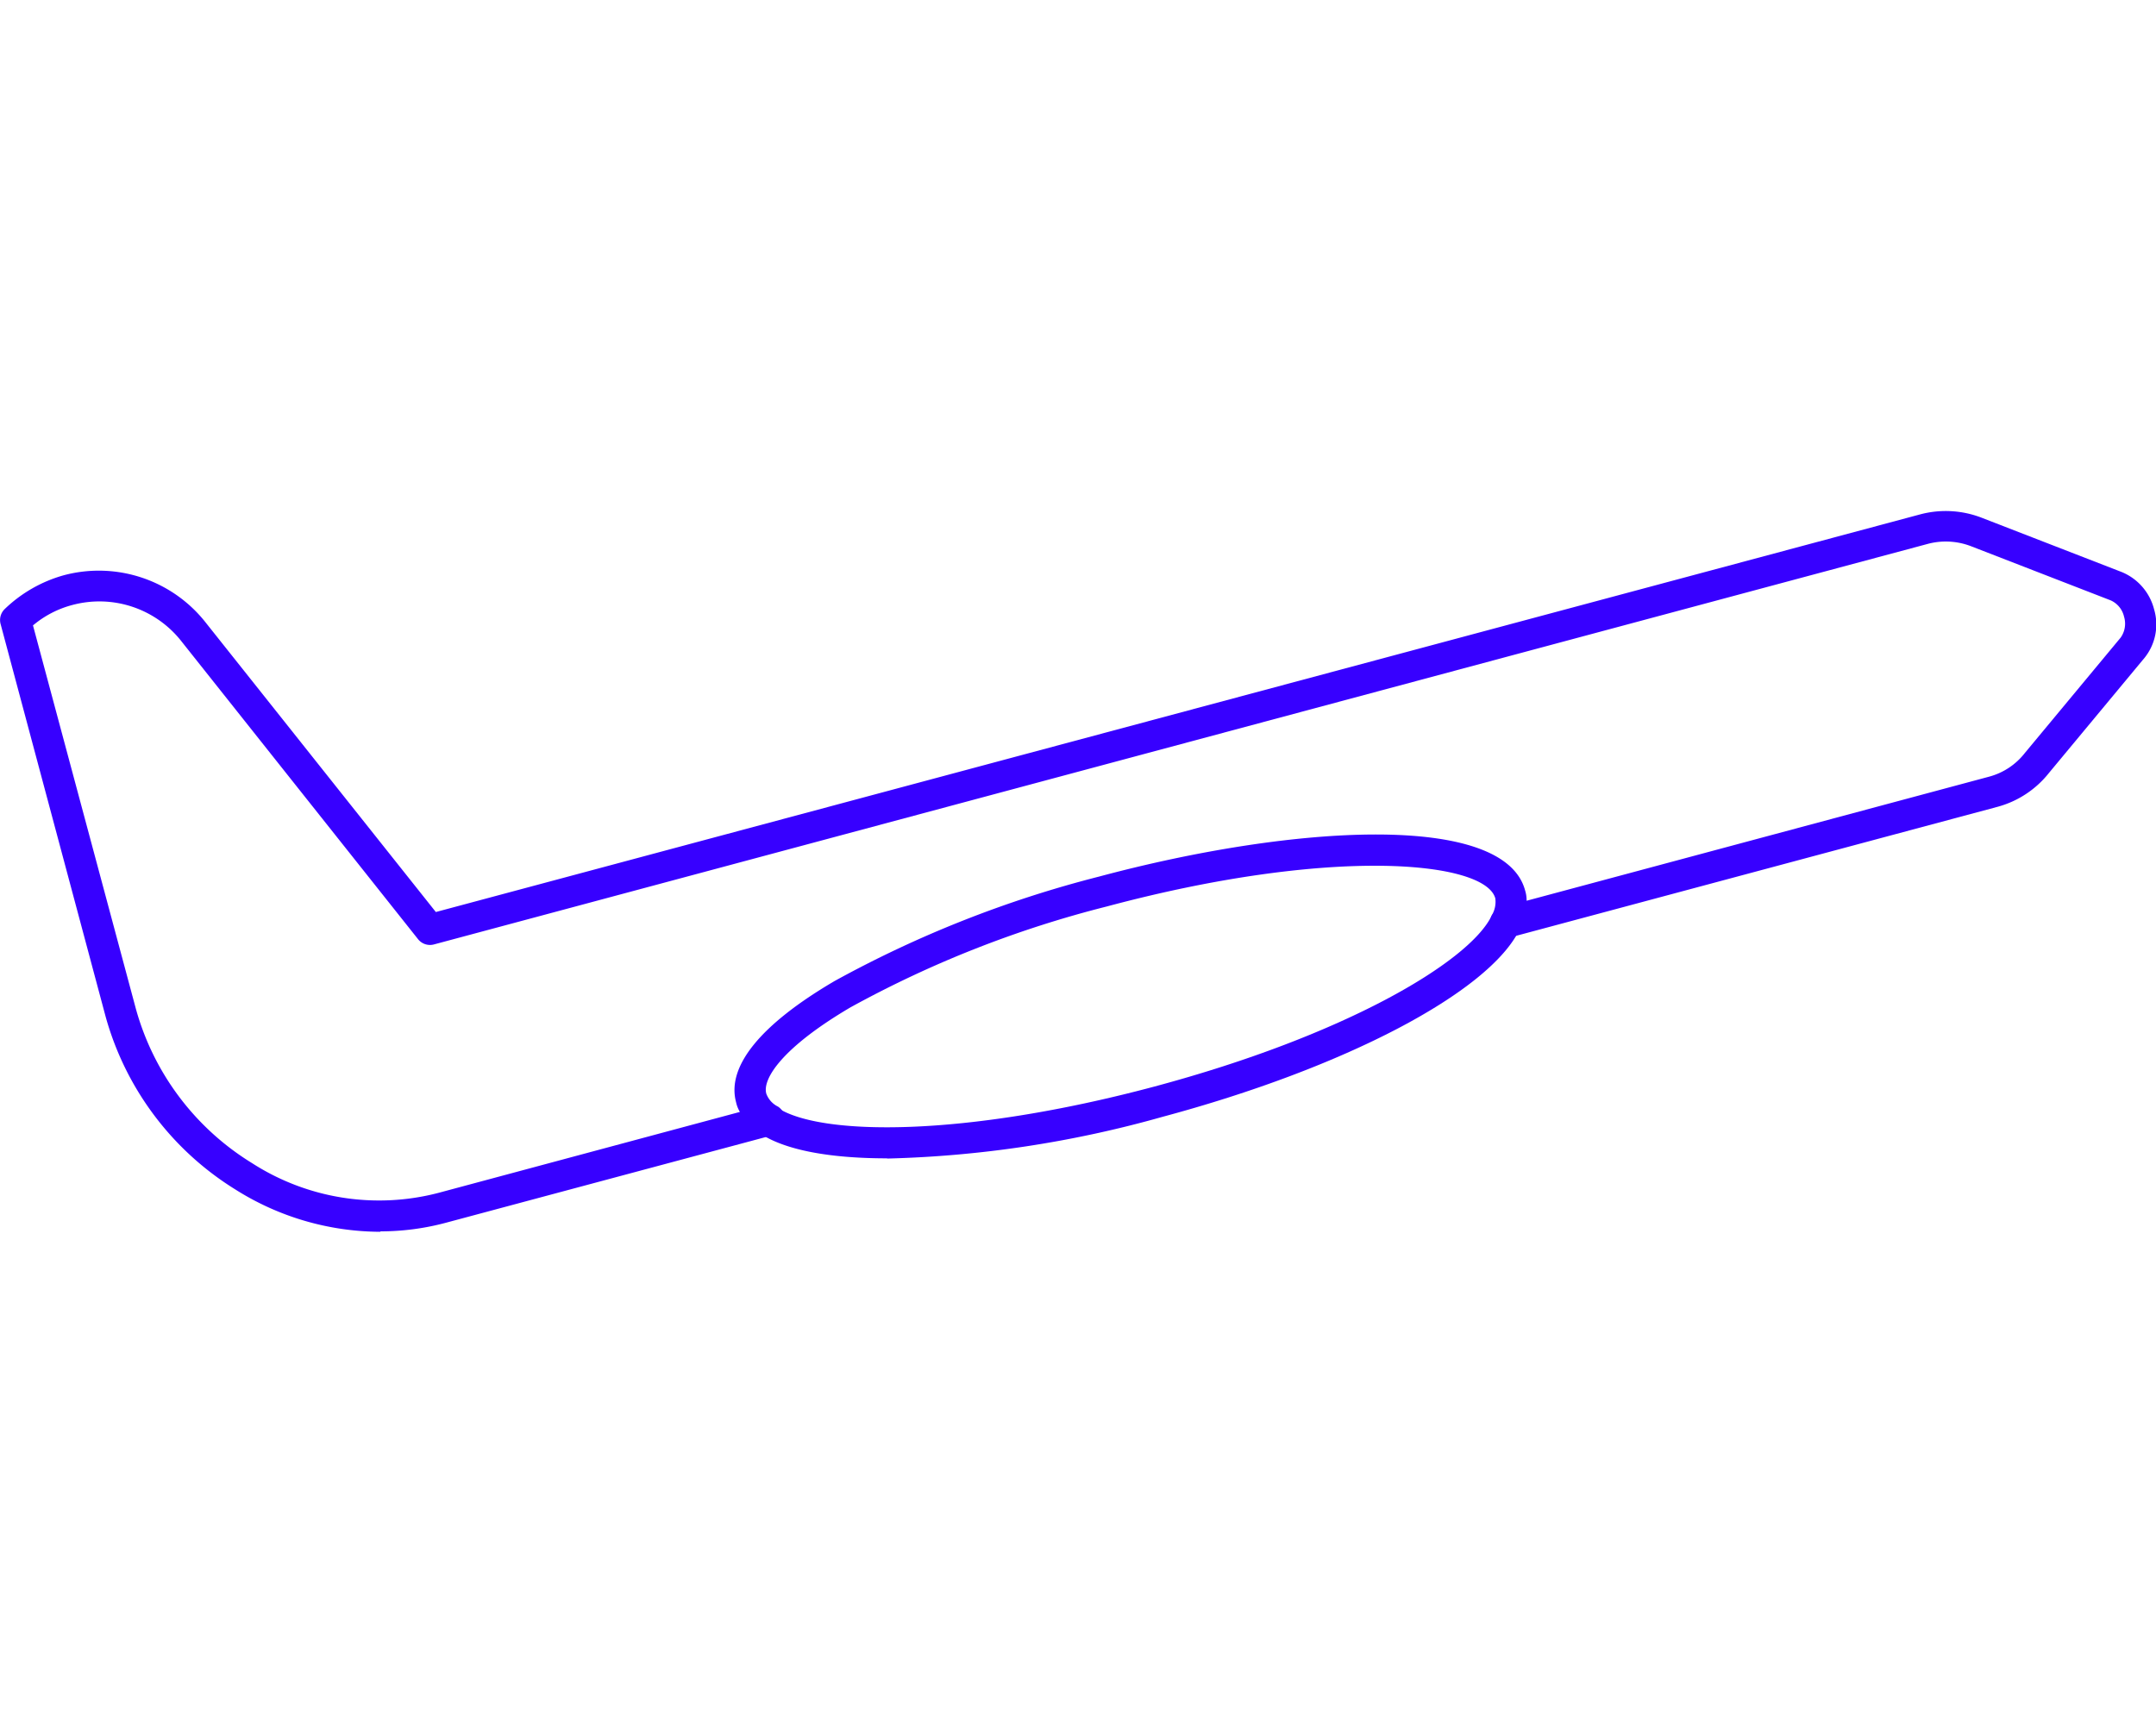 <svg xmlns="http://www.w3.org/2000/svg" xmlns:xlink="http://www.w3.org/1999/xlink" width="101.26" height="80.88" viewBox="0 0 101.26 80.88">
  <defs>
    <clipPath id="clip-path">
      <rect id="Rectangle_1" data-name="Rectangle 1" width="101.26" height="33.86" fill="#fff"/>
    </clipPath>
    <clipPath id="clip-Artboard_1">
      <rect width="101.26" height="80.88"/>
    </clipPath>
  </defs>
  <g id="Artboard_1" data-name="Artboard – 1" clip-path="url(#clip-Artboard_1)">
    <g id="icon_travelers" transform="translate(0 24)" clip-path="url(#clip-path)">
      <path id="Path_1" data-name="Path 1" d="M1.55,5.38l4.83,18a12.374,12.374,0,0,0,5.45,7.25,11.027,11.027,0,0,0,8.77,1.4l14.15-3.8a1.52,1.52,0,0,1-.18-.46c-.45-1.68,1.15-3.65,4.63-5.69a52.664,52.664,0,0,1,12.4-4.9c9.21-2.47,19.05-3.03,20.03.65a1.55,1.55,0,0,1,.07.48l21.73-5.83a3.16,3.16,0,0,0,1.67-1.11l4.5-5.42a1.13,1.13,0,0,0,.16-.98,1.11,1.11,0,0,0-.63-.77L92.58,1.66a3.3,3.3,0,0,0-2.01-.12L20.39,20.36a.716.716,0,0,1-.76-.25L8.55,6.16A4.9,4.9,0,0,0,3.39,4.42a4.725,4.725,0,0,0-1.82.94H1.56ZM17.83,33.86a12.8,12.8,0,0,1-6.78-1.99,13.924,13.924,0,0,1-6.09-8.12L.03,5.32a.72.72,0,0,1,.2-.72A6.529,6.529,0,0,1,3,3.02,6.386,6.386,0,0,1,9.69,5.28L20.47,18.84,90.19.16A4.675,4.675,0,0,1,93.1.33l6.55,2.54a2.581,2.581,0,0,1,1.52,1.75,2.5,2.5,0,0,1-.44,2.27l-4.5,5.42a4.615,4.615,0,0,1-2.42,1.59L70.9,20.04a.718.718,0,0,1-.75-.25.756.756,0,0,1-.09-.79,1.233,1.233,0,0,0,.17-.8c-.47-1.75-7.64-2.46-18.25.38a50.668,50.668,0,0,0-12.04,4.74c-3.21,1.89-4.14,3.36-3.95,4.05a1.1,1.1,0,0,0,.55.61.751.751,0,0,1,.33.73.774.774,0,0,1-.53.6L21,33.42a11.9,11.9,0,0,1-3.12.42l-.03.02Z" fill="#3700ff"/>
      <path id="Path_2" data-name="Path 2" d="M41.66,30.41c-2.67,0-4.76-.38-5.95-1.16a.729.729,0,0,1,.8-1.22c2.02,1.33,8.75,1.4,17.7-.99,8.97-2.4,14.75-5.84,15.83-7.99a.731.731,0,0,1,1.31.65c-1.47,2.94-8.21,6.47-16.75,8.76a52.242,52.242,0,0,1-12.93,1.96Z" fill="#3700ff"/>
    </g>
  </g>
</svg>
